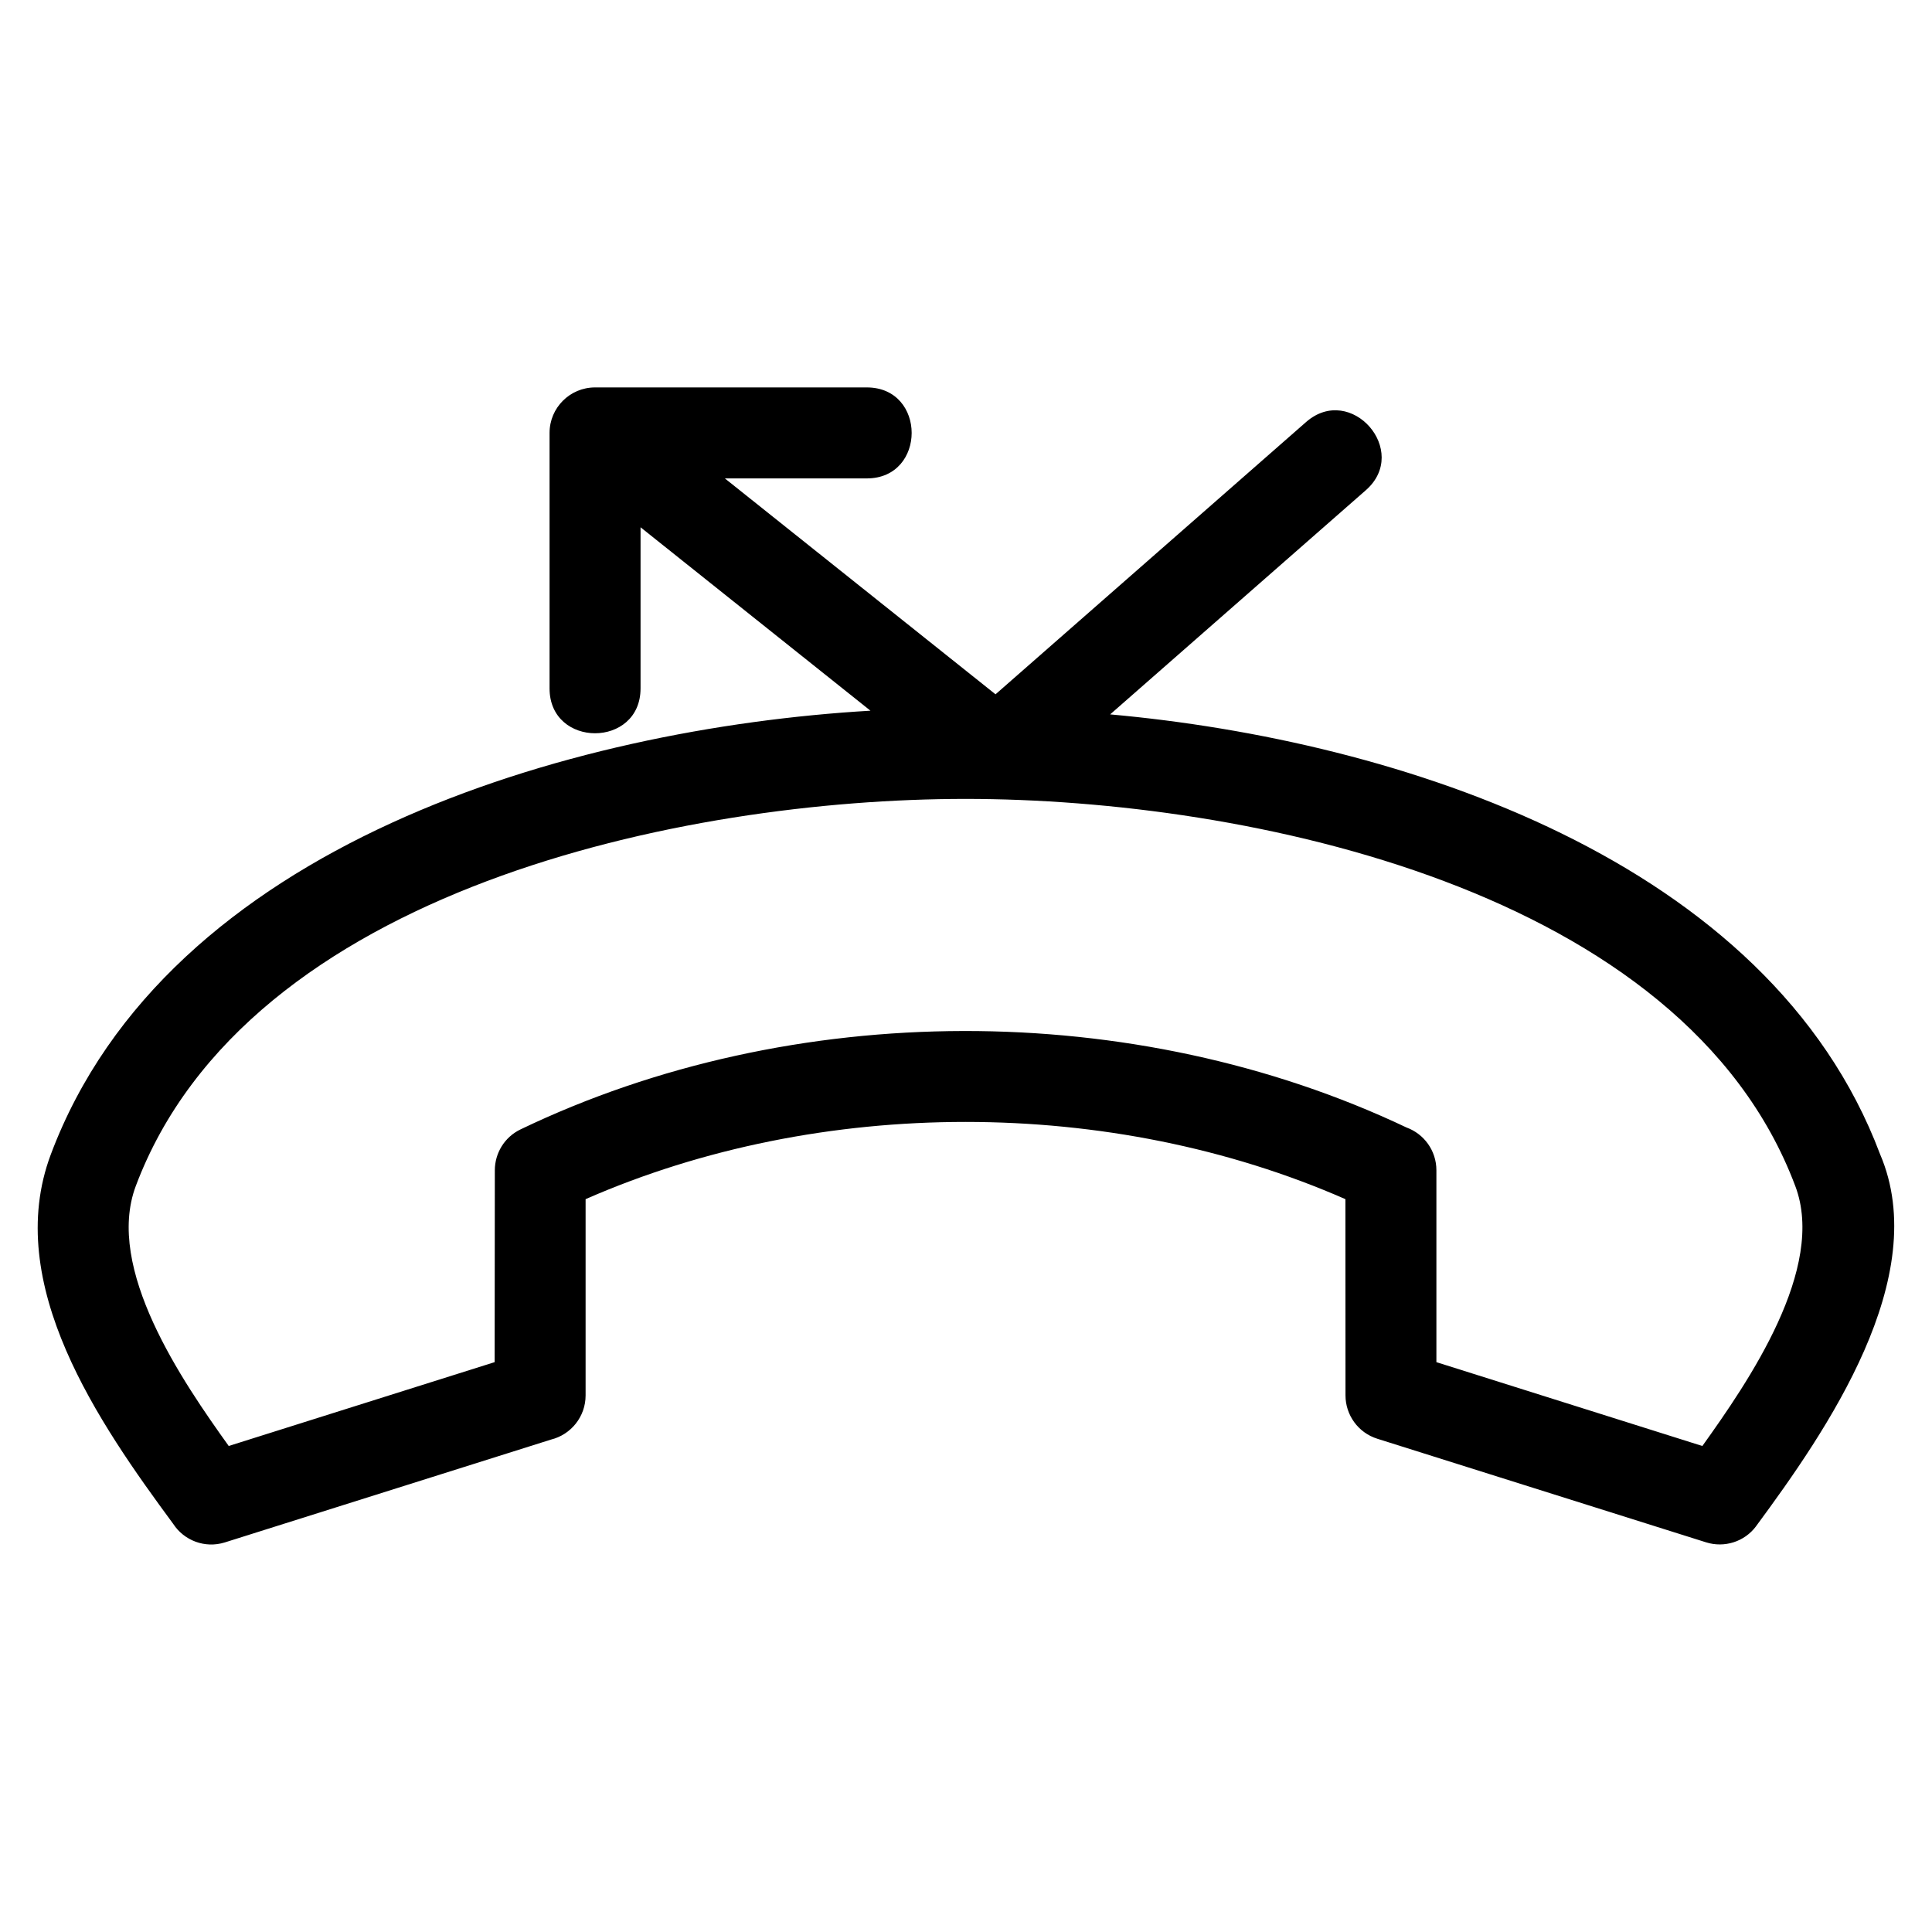 <?xml version="1.0" encoding="UTF-8"?>
<!-- Uploaded to: ICON Repo, www.iconrepo.com, Generator: ICON Repo Mixer Tools -->
<svg fill="#000000" width="800px" height="800px" version="1.1" viewBox="144 144 512 512" xmlns="http://www.w3.org/2000/svg">
 <path d="m609.41 548.43c-3.125 4.215-8.484 5.797-13.227 4.32l-87.156-27.461c-5.152-1.605-8.457-6.359-8.457-11.492l-0.02-52.008c-62.188-27.289-139.16-27.289-201.36 0v52.008c0 5.652-3.891 10.395-9.141 11.699l-86.484 27.266c-5.262 1.637-10.793-0.512-13.656-4.91-19.57-26.551-45.355-63.523-32.441-97.922 30.836-82.113 137.43-112.9 217.21-117.59l-60.926-48.605v42.699c0 15.852-24.113 15.852-24.113 0v-67.707c0-6.66 5.398-12.055 12.055-12.055h72.012c15.859 0 15.859 24.113 0 24.113h-37.609l71.727 57.215 82.301-72.156c11.879-10.395 27.699 7.688 15.824 18.078l-67.746 59.398c76.359 6.871 174.64 38.418 204.03 116.54 13.984 32.625-14.223 73.363-32.836 98.57zm10.355-90.121c-29.543-78.668-145.27-102.59-219.89-102.59s-190.35 23.926-219.89 102.59c-8.219 21.887 12.367 51.766 24.629 68.891l70.473-22.219 0.047-50.859c0.008-4.477 2.523-8.77 6.832-10.828 72.039-34.598 162.59-34.746 234.78-0.492 4.617 1.684 7.914 6.117 7.914 11.324v50.859l70.484 22.219c12.191-17.035 32.875-47.07 24.625-68.891z"/>
</svg>